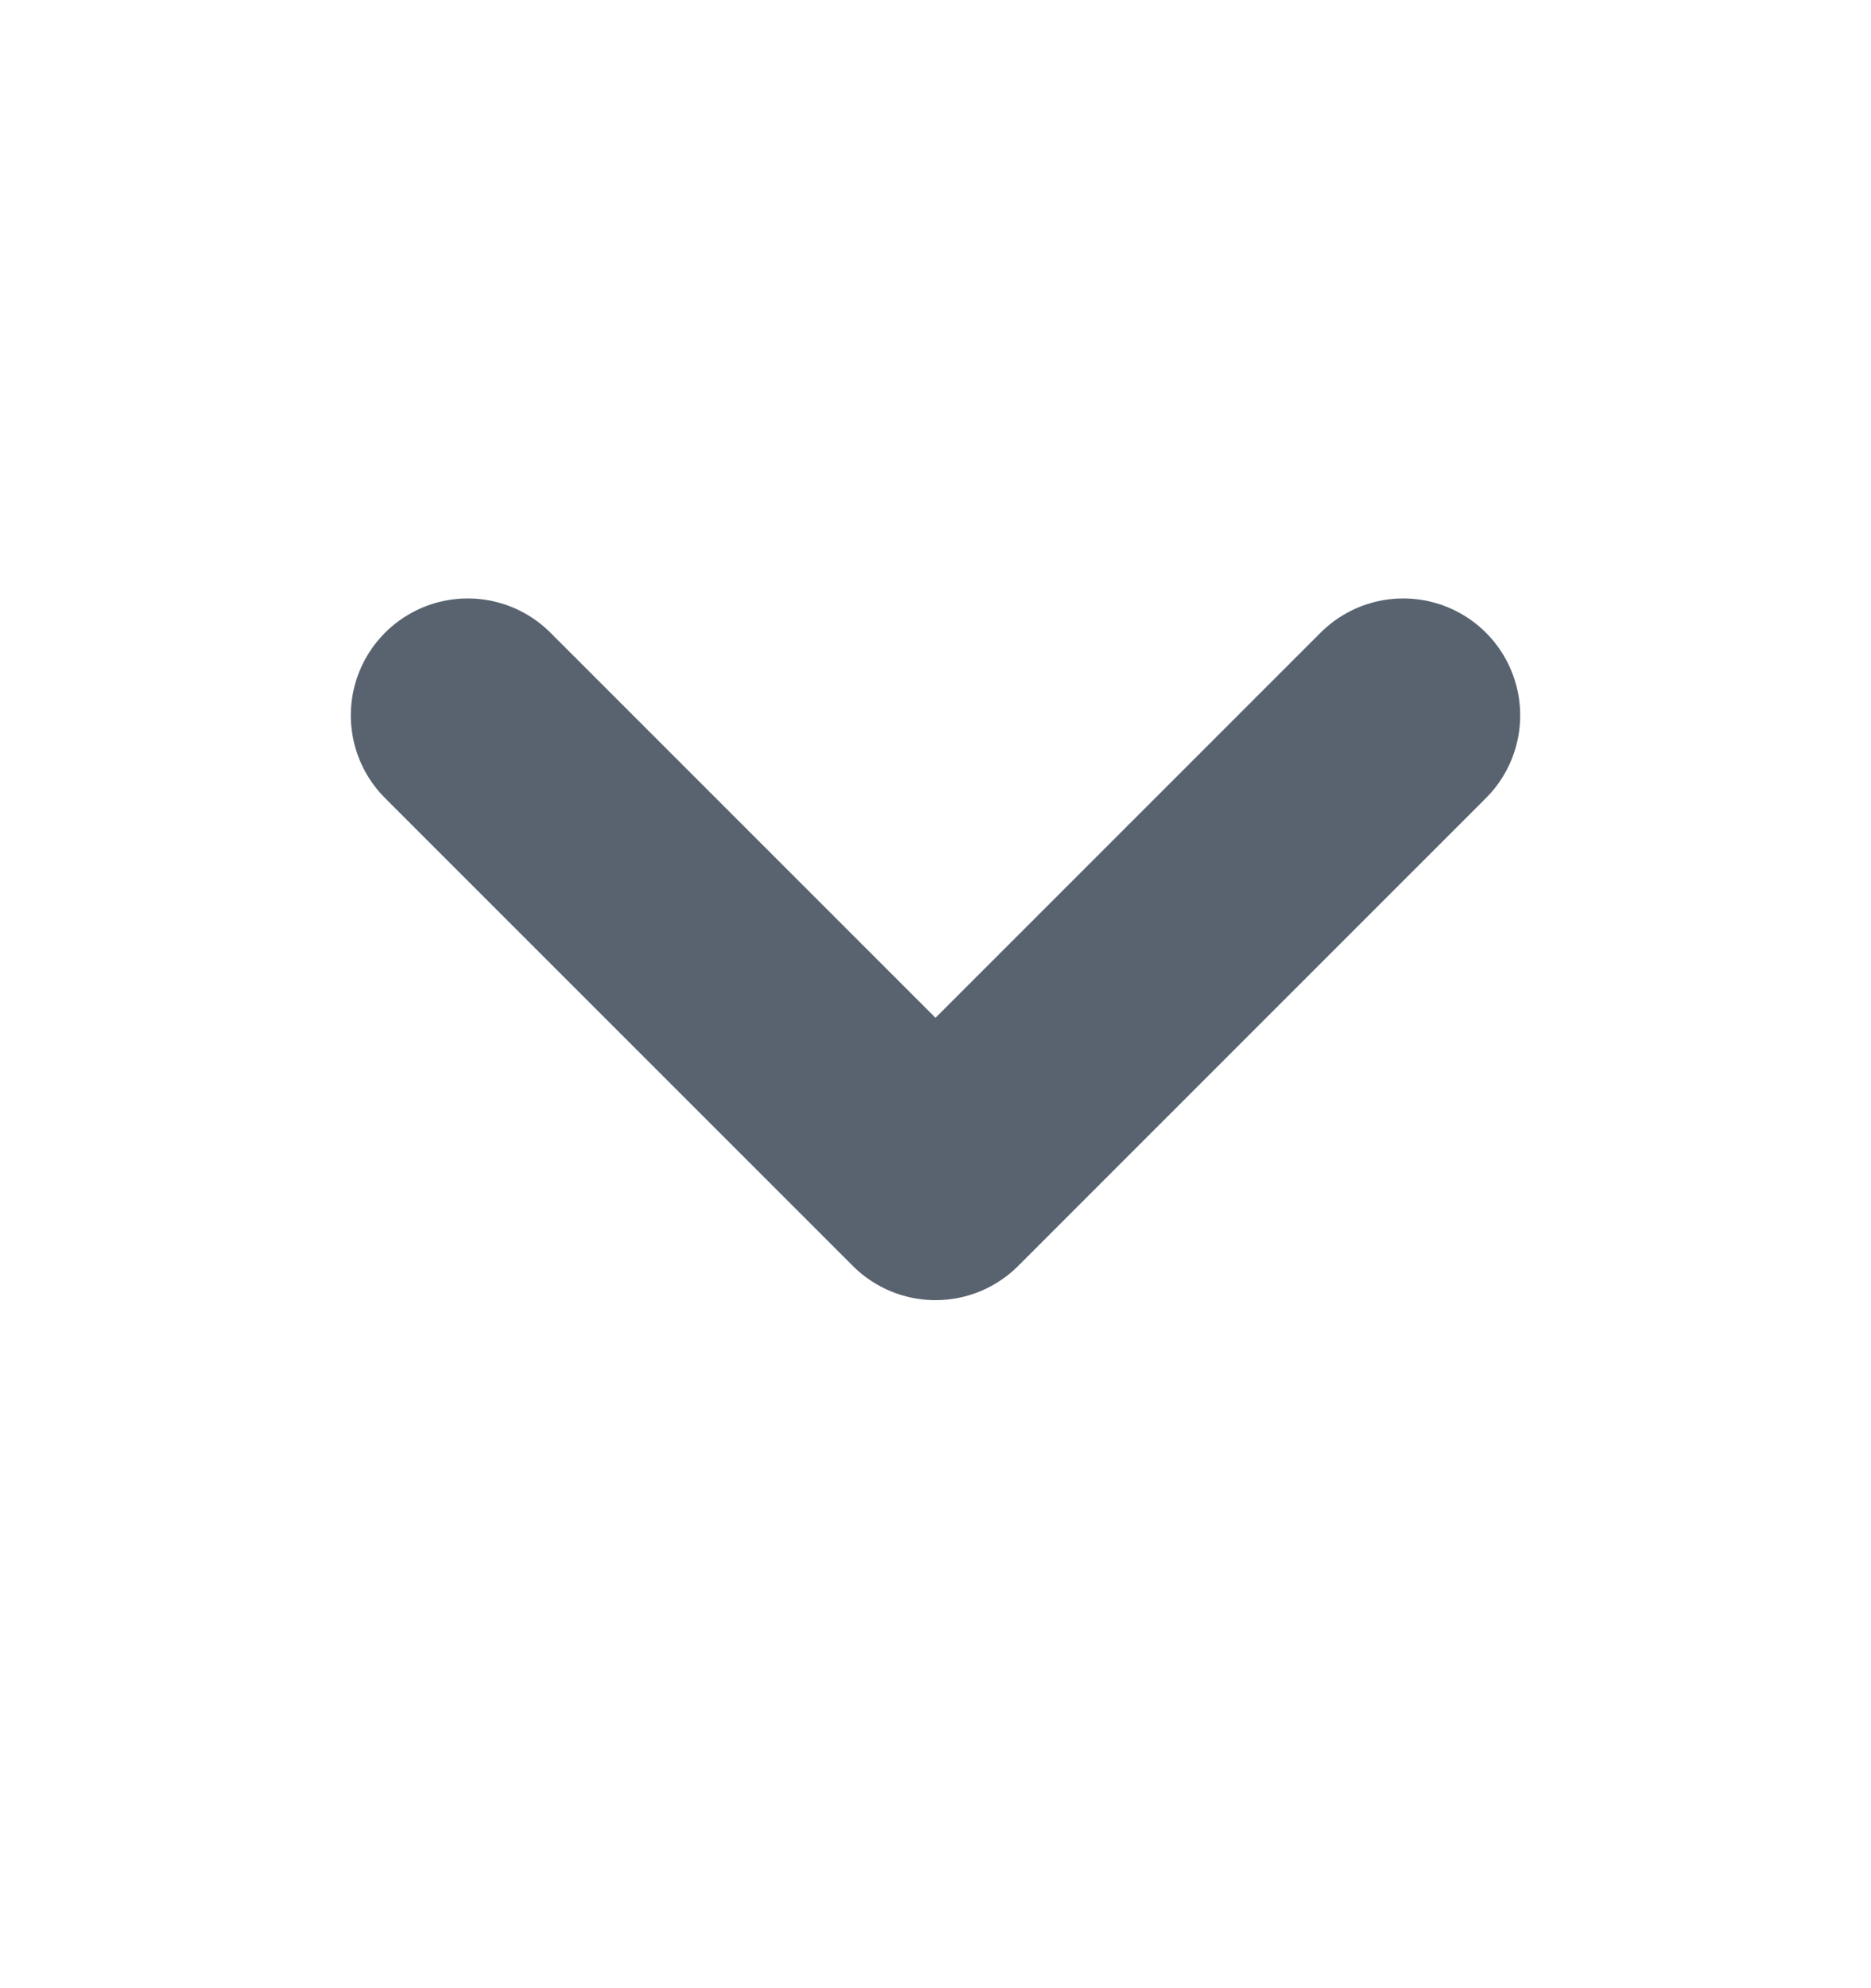 <svg xmlns="http://www.w3.org/2000/svg" width="16" height="17" viewBox="0 0 16 17" fill="none">
  <path d="M4 6.117L8 10.117L12 6.117" stroke="#212F3F" stroke-opacity="0.75" stroke-width="2"
    stroke-linecap="round" stroke-linejoin="round" />
</svg>